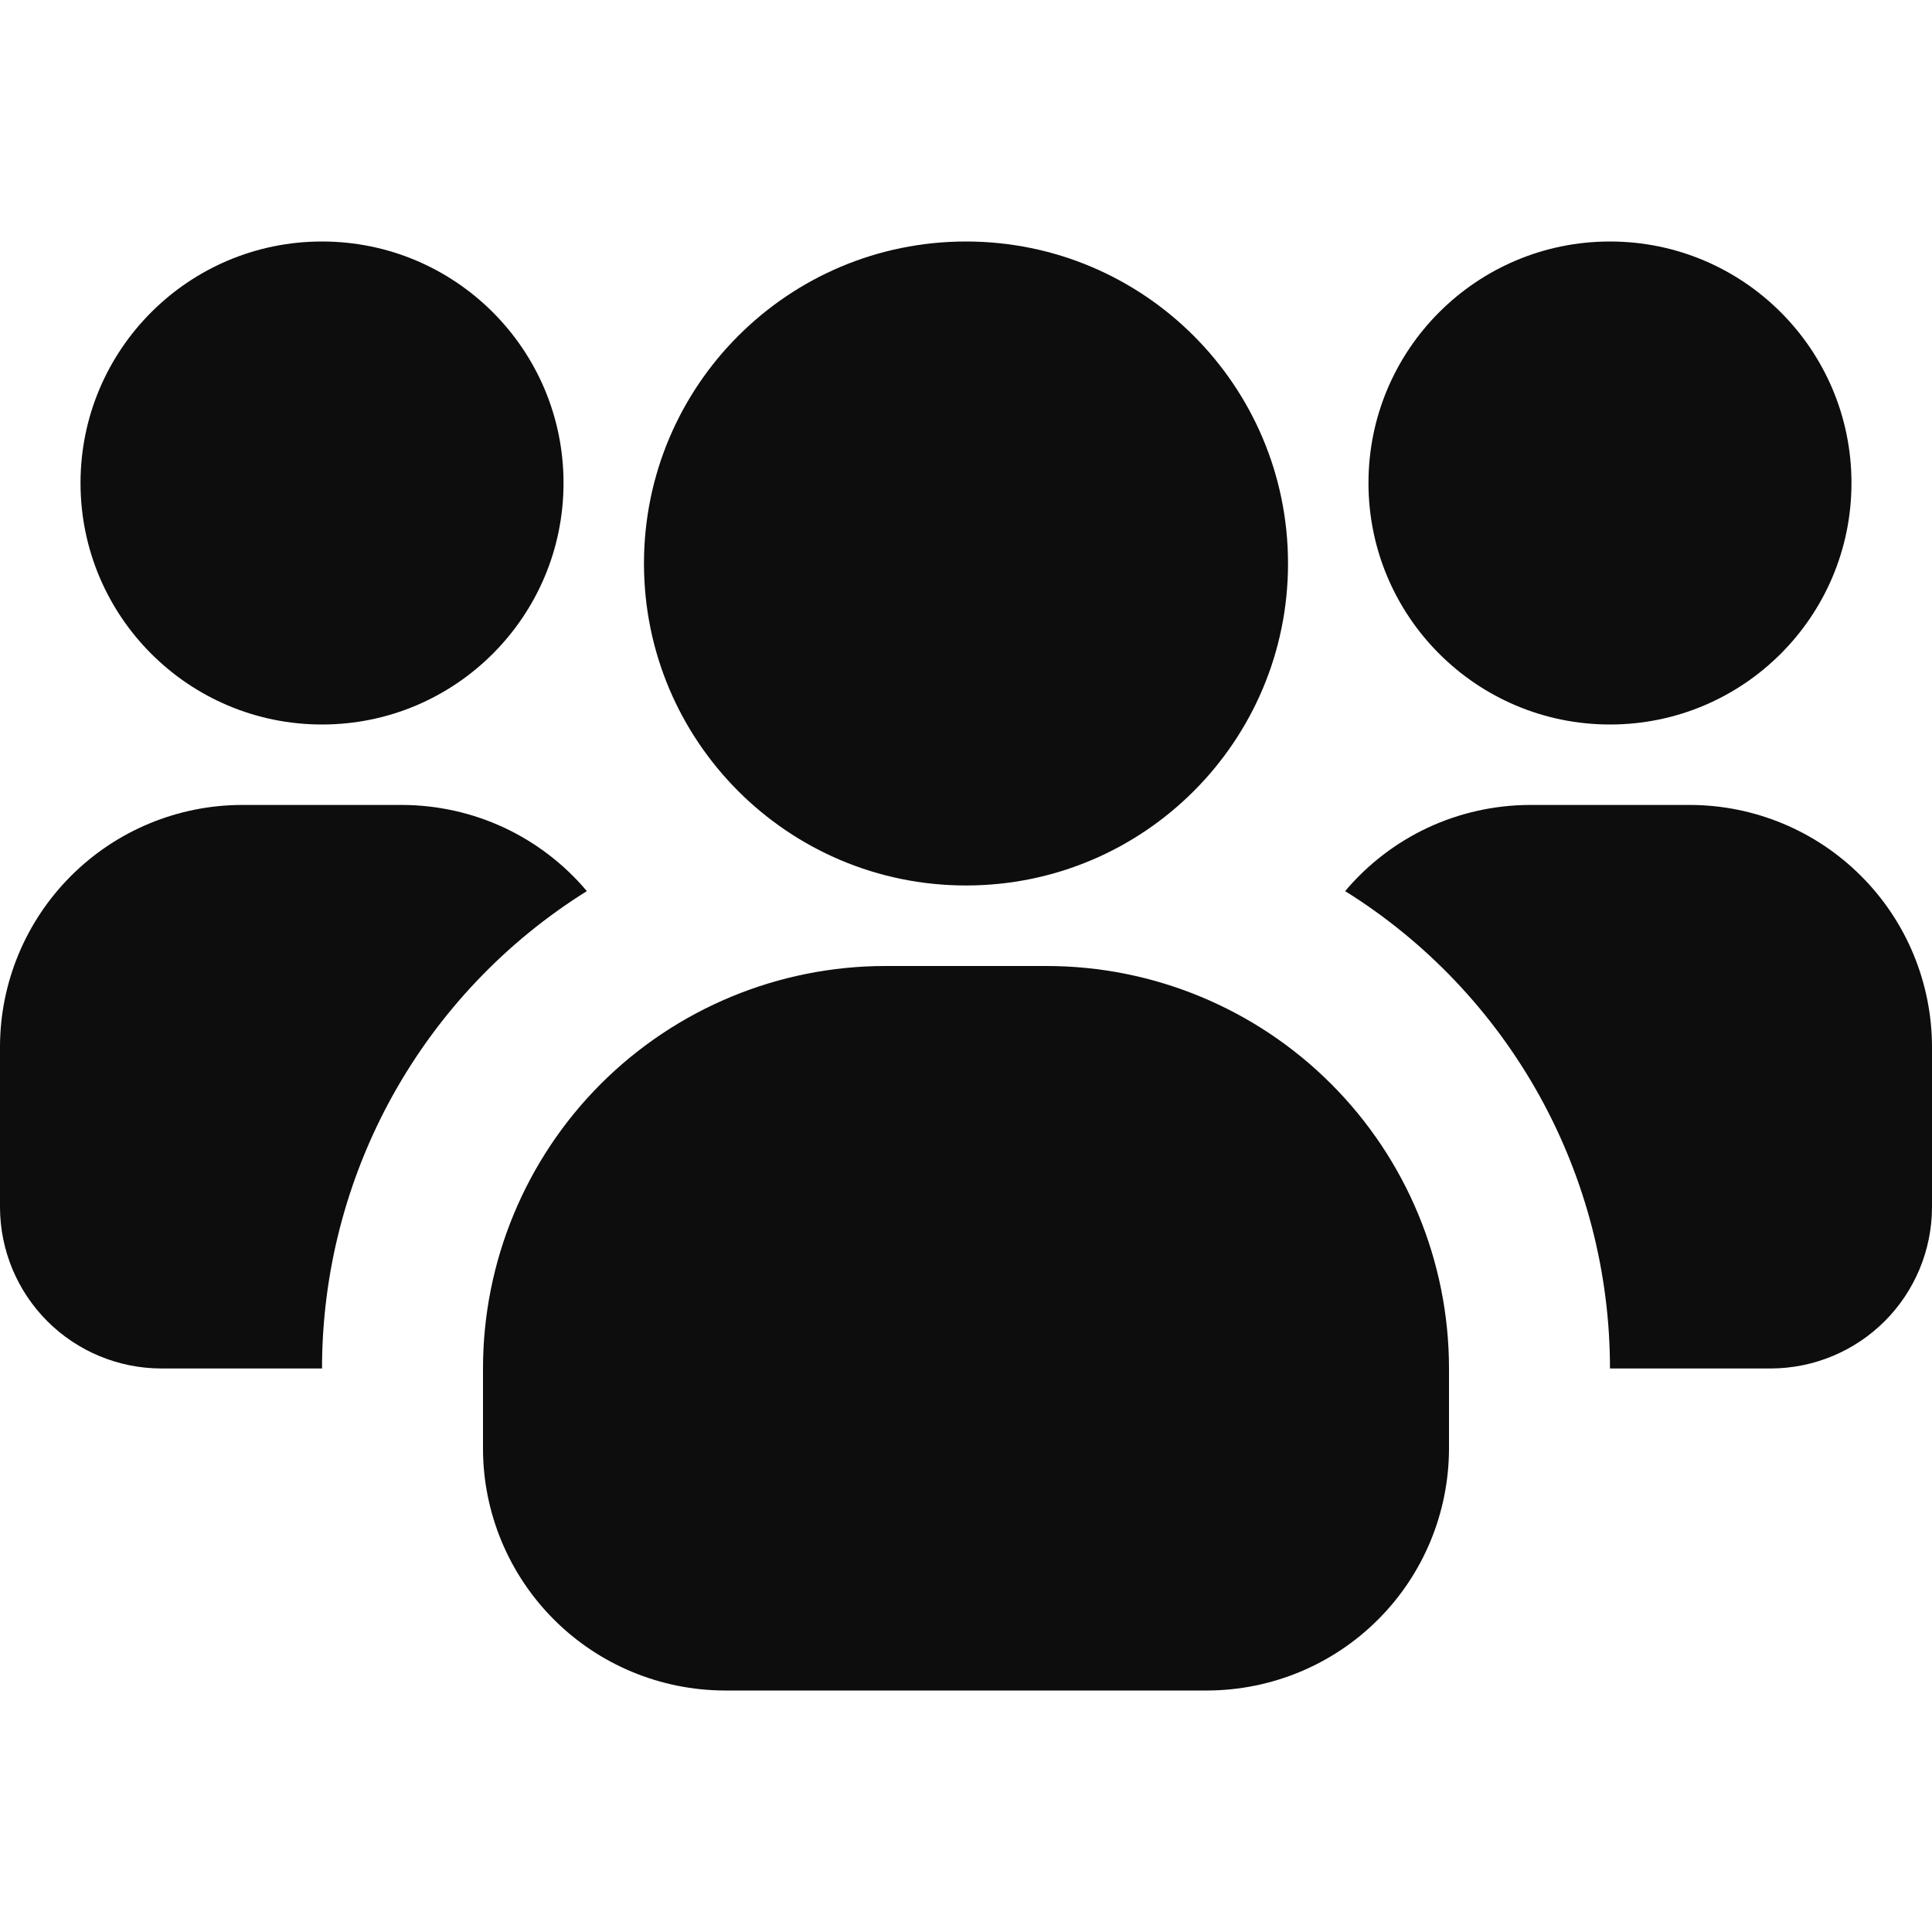 <?xml version="1.0" encoding="UTF-8"?> <svg xmlns="http://www.w3.org/2000/svg" width="25" height="25" viewBox="0 0 25 25" fill="none"><g clip-path="url(#clip0_8_72)"><path d="M4.167 9.375C5.893 9.375 7.292 7.976 7.292 6.25C7.292 4.524 5.893 3.125 4.167 3.125C2.441 3.125 1.042 4.524 1.042 6.25C1.042 7.976 2.441 9.375 4.167 9.375Z" fill="#0D0D0D"></path><path d="M7.594 11.531C6.545 12.185 5.681 13.096 5.081 14.176C4.482 15.257 4.167 16.472 4.167 17.708H2.083C1.531 17.706 1.002 17.486 0.612 17.096C0.222 16.706 0.002 16.177 0 15.625L0 13.541C0.002 12.713 0.333 11.92 0.918 11.335C1.504 10.749 2.297 10.419 3.125 10.416H5.208C5.663 10.418 6.112 10.518 6.524 10.71C6.936 10.903 7.301 11.183 7.594 11.531Z" fill="#0D0D0D"></path><path d="M20.833 9.375C22.559 9.375 23.958 7.976 23.958 6.25C23.958 4.524 22.559 3.125 20.833 3.125C19.107 3.125 17.708 4.524 17.708 6.25C17.708 7.976 19.107 9.375 20.833 9.375Z" fill="#0D0D0D"></path><path d="M25 13.541V15.625C24.998 16.177 24.778 16.706 24.388 17.096C23.998 17.486 23.469 17.706 22.917 17.708H20.833C20.833 16.472 20.518 15.257 19.919 14.176C19.319 13.096 18.455 12.185 17.406 11.531C17.699 11.183 18.064 10.903 18.476 10.71C18.888 10.518 19.337 10.418 19.792 10.416H21.875C22.703 10.419 23.497 10.749 24.082 11.335C24.668 11.92 24.997 12.713 25 13.541Z" fill="#0D0D0D"></path><path d="M12.5 11.458C14.801 11.458 16.667 9.593 16.667 7.292C16.667 4.99 14.801 3.125 12.5 3.125C10.199 3.125 8.333 4.99 8.333 7.292C8.333 9.593 10.199 11.458 12.5 11.458Z" fill="#0D0D0D"></path><path d="M18.75 17.708V18.75C18.747 19.578 18.418 20.372 17.832 20.957C17.247 21.543 16.453 21.872 15.625 21.875H9.375C8.547 21.872 7.754 21.543 7.168 20.957C6.583 20.372 6.252 19.578 6.25 18.75V17.708C6.25 16.327 6.799 15.002 7.775 14.025C8.752 13.049 10.077 12.5 11.458 12.5H13.542C14.923 12.5 16.248 13.049 17.224 14.025C18.201 15.002 18.75 16.327 18.75 17.708Z" fill="#0D0D0D"></path></g><defs><clipPath id="clip0_8_72"><rect width="25" height="25" fill="white"></rect></clipPath></defs></svg> 